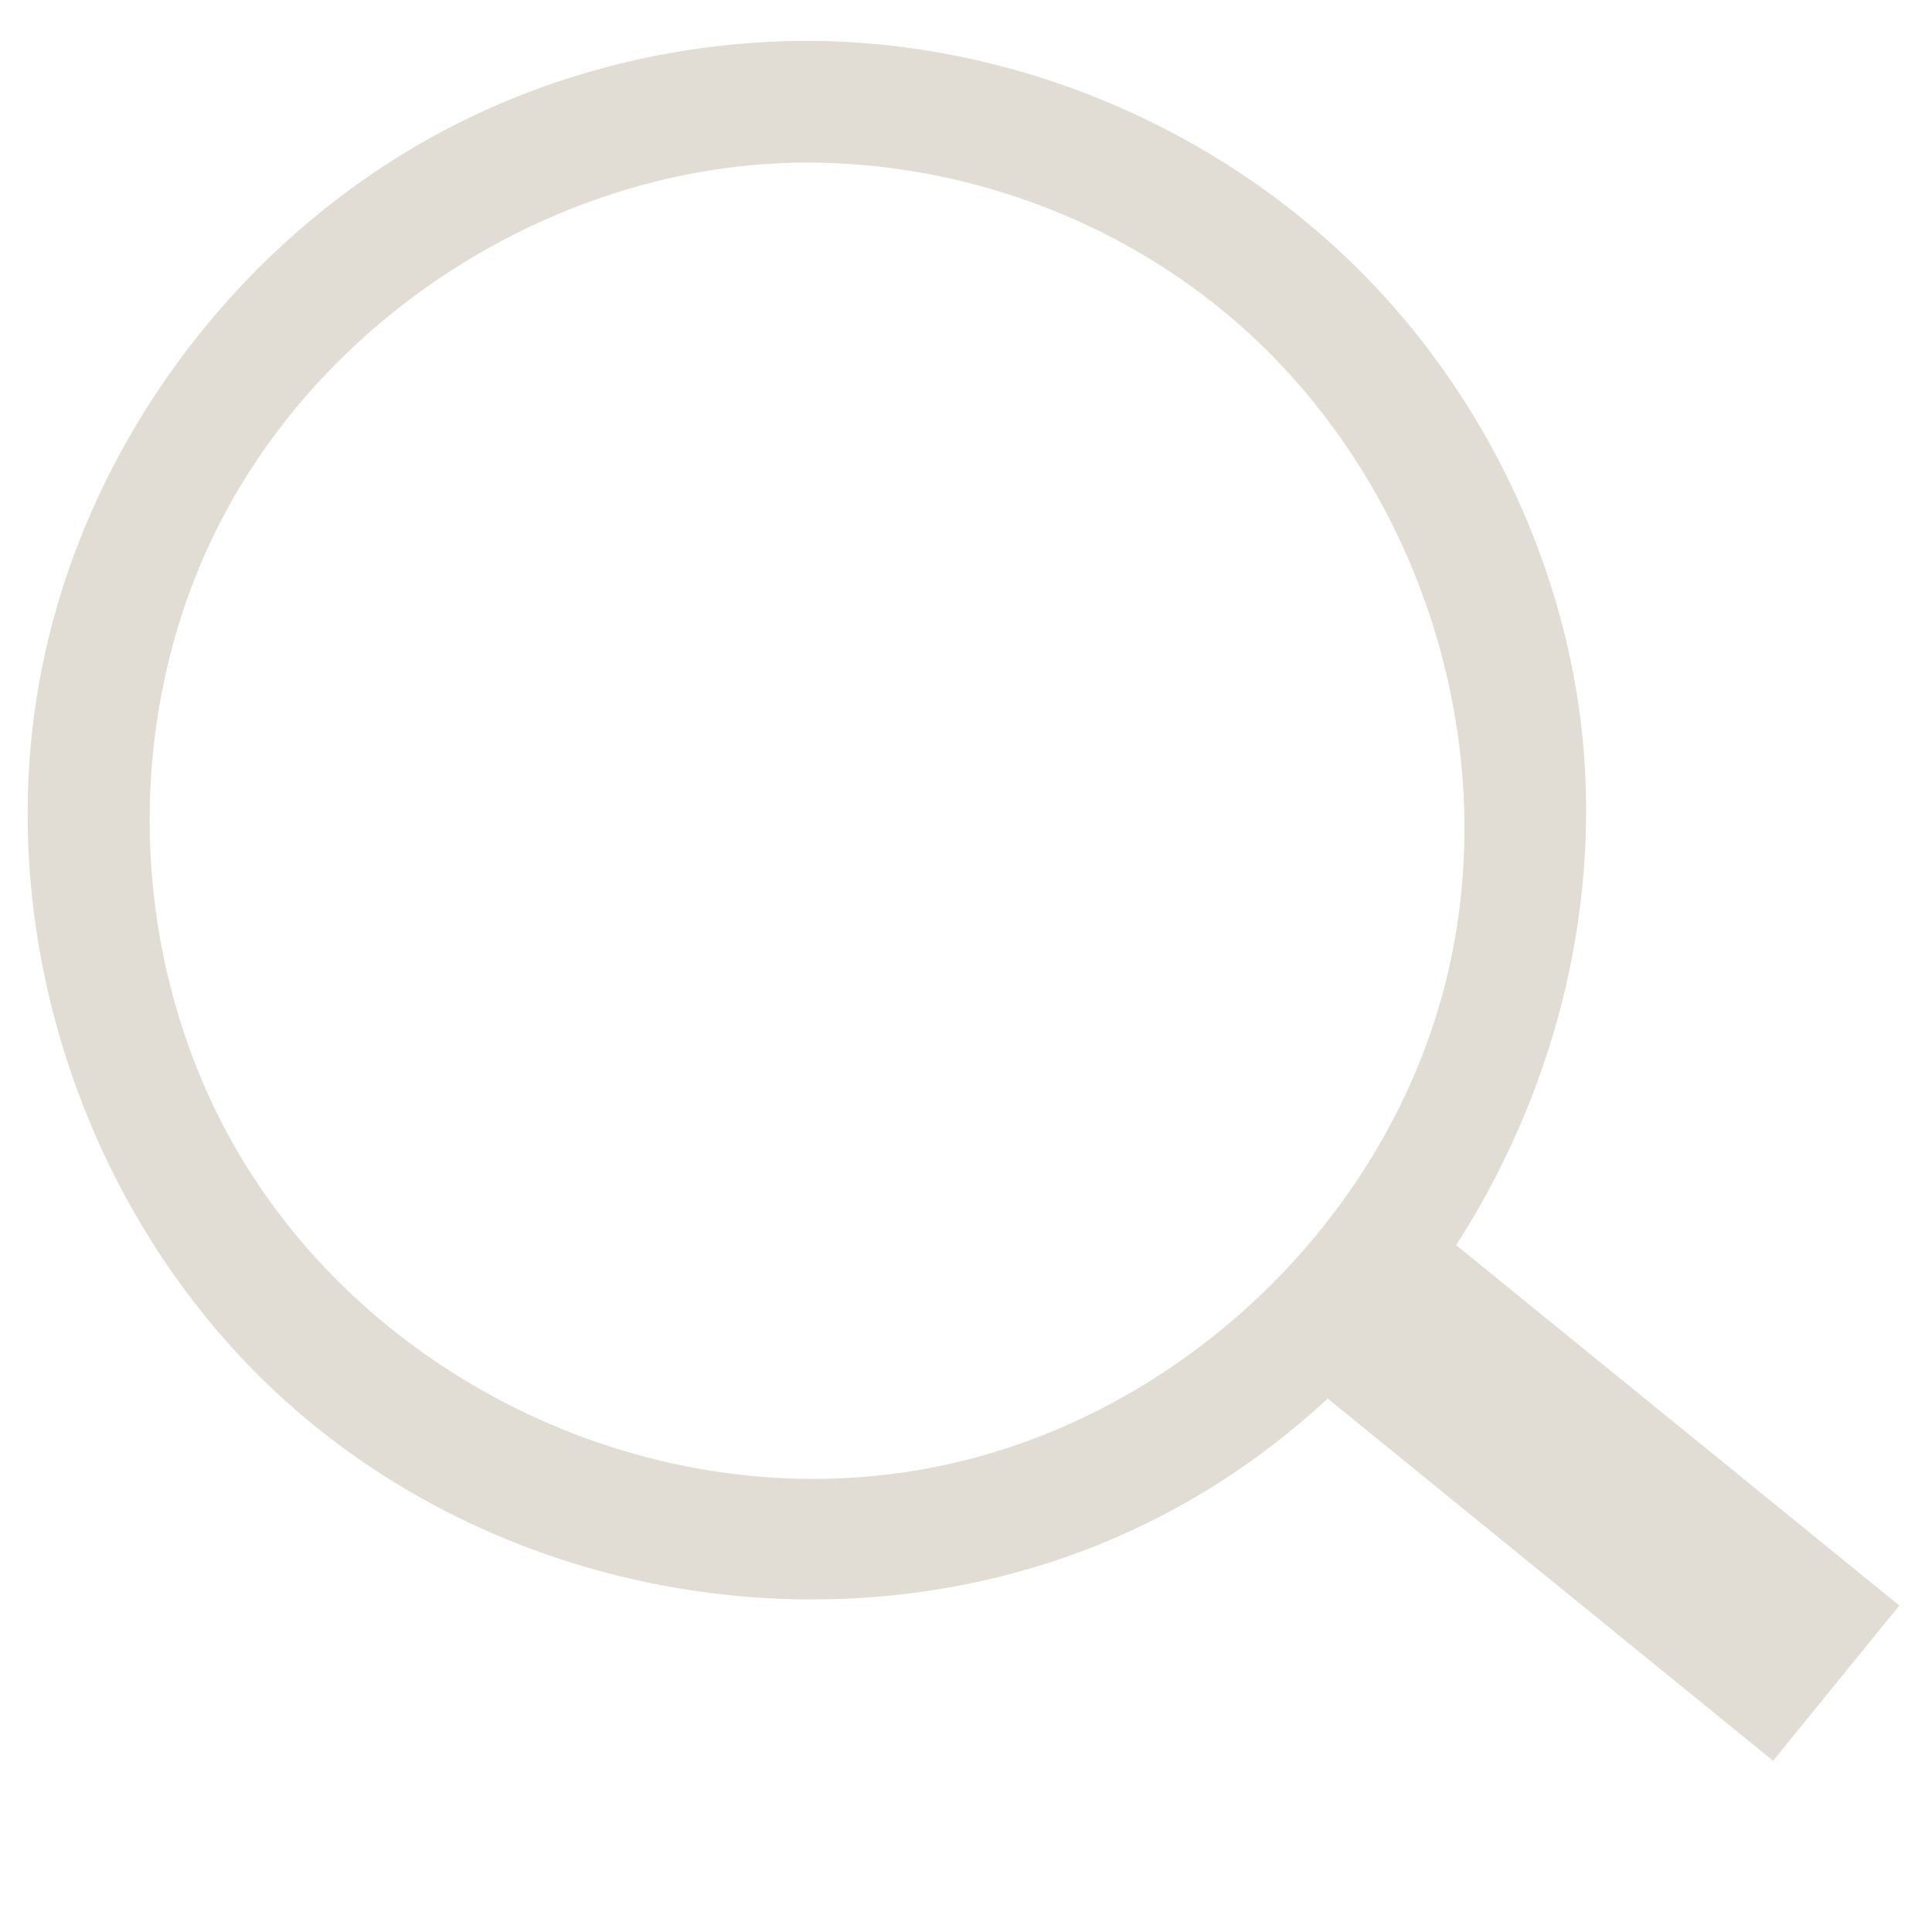 <?xml version="1.0" encoding="UTF-8" standalone="no"?>
<svg width="100%" height="100%" viewBox="0 0 21 21" version="1.1" xmlns="http://www.w3.org/2000/svg" xmlns:xlink="http://www.w3.org/1999/xlink" xml:space="preserve" xmlns:serif="http://www.serif.com/" fill="#e1ddd4">
    <g transform="matrix(0.823,0,0,0.823,-174.058,-59.591)">
        <g transform="matrix(0,-1,-1,0,222.151,73.75)">
            <path d="M0.803,-0.033C0.79,-2.907 -0.476,-5.742 -2.619,-7.667C-4.003,-8.91 -5.727,-9.769 -7.551,-10.119C-12.166,-11.004 -17.239,-8.381 -19.065,-3.835C-20.482,-0.308 -19.77,3.983 -17.167,6.881C-14.806,9.509 -11.031,10.786 -7.551,10.119C-4.392,9.513 -1.573,7.33 -0.187,4.41C0.47,3.027 0.806,1.494 0.803,-0.033ZM-0.804,0.028C-0.819,3.291 -2.843,6.49 -5.827,7.884C-8.323,9.05 -11.38,8.932 -13.781,7.57C-16.893,5.805 -18.722,2.028 -18.051,-1.593C-17.452,-4.821 -14.874,-7.598 -11.673,-8.423C-8.367,-9.274 -4.618,-7.99 -2.532,-5.201C-1.424,-3.72 -0.813,-1.893 -0.804,-0.028C-0.804,-0.009 -0.804,0.009 -0.804,0.028Z"/>
        </g>
        <g transform="matrix(-0.631,0.776,0.776,0.631,228.483,94.098)">
            <rect x="-5.483" y="-2.609" width="2.642" height="8.581"/>
        </g>
    </g>
</svg>